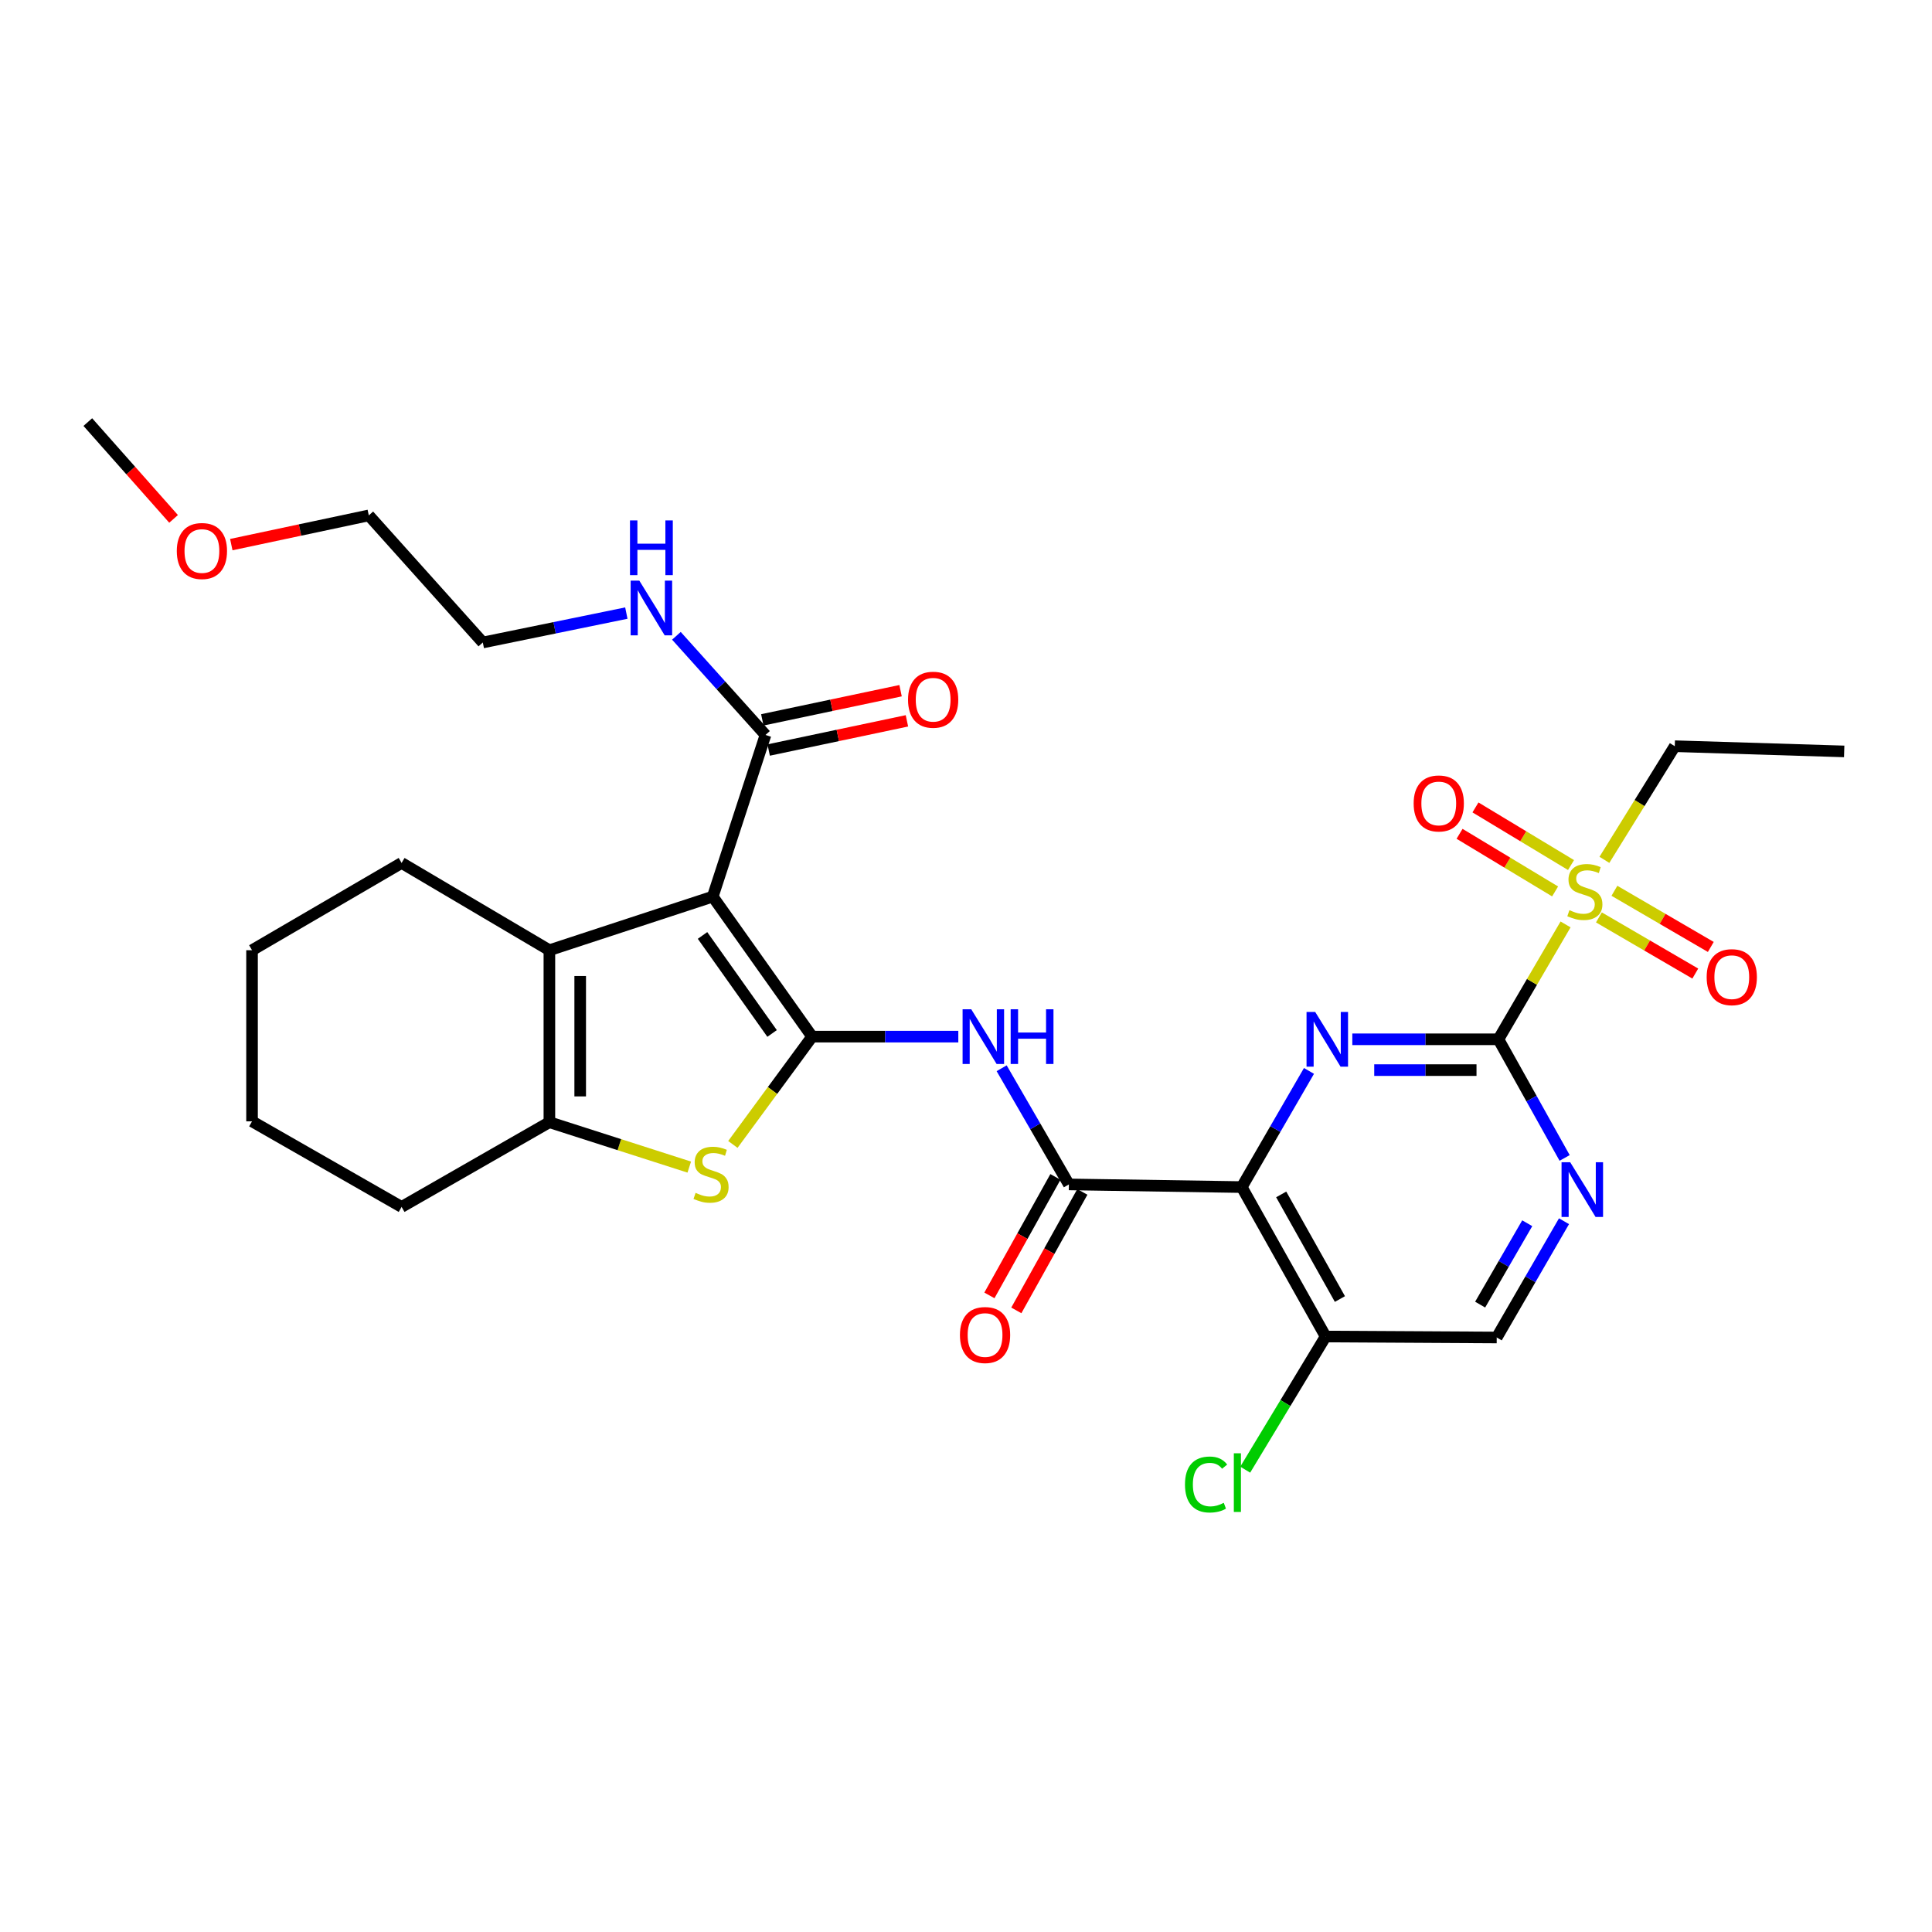 <?xml version='1.0' encoding='iso-8859-1'?>
<svg version='1.1' baseProfile='full'
              xmlns='http://www.w3.org/2000/svg'
                      xmlns:rdkit='http://www.rdkit.org/xml'
                      xmlns:xlink='http://www.w3.org/1999/xlink'
                  xml:space='preserve'
width='1000px' height='1000px' viewBox='0 0 1000 1000'>
<!-- END OF HEADER -->
<rect style='opacity:1.0;fill:#FFFFFF;stroke:none' width='1000' height='1000' x='0' y='0'> </rect>
<path class='bond-0' d='M 420.353,536.557 L 368.917,464.086' style='fill:none;fill-rule:evenodd;stroke:#000000;stroke-width:6px;stroke-linecap:butt;stroke-linejoin:miter;stroke-opacity:1' />
<path class='bond-0' d='M 399.631,534.917 L 363.626,484.188' style='fill:none;fill-rule:evenodd;stroke:#000000;stroke-width:6px;stroke-linecap:butt;stroke-linejoin:miter;stroke-opacity:1' />
<path class='bond-5' d='M 420.353,536.557 L 399.84,564.456' style='fill:none;fill-rule:evenodd;stroke:#000000;stroke-width:6px;stroke-linecap:butt;stroke-linejoin:miter;stroke-opacity:1' />
<path class='bond-5' d='M 399.84,564.456 L 379.328,592.354' style='fill:none;fill-rule:evenodd;stroke:#CCCC00;stroke-width:6px;stroke-linecap:butt;stroke-linejoin:miter;stroke-opacity:1' />
<path class='bond-8' d='M 420.353,536.557 L 458.186,536.557' style='fill:none;fill-rule:evenodd;stroke:#000000;stroke-width:6px;stroke-linecap:butt;stroke-linejoin:miter;stroke-opacity:1' />
<path class='bond-8' d='M 458.186,536.557 L 496.02,536.557' style='fill:none;fill-rule:evenodd;stroke:#0000FF;stroke-width:6px;stroke-linecap:butt;stroke-linejoin:miter;stroke-opacity:1' />
<path class='bond-6' d='M 368.917,464.086 L 284.361,491.829' style='fill:none;fill-rule:evenodd;stroke:#000000;stroke-width:6px;stroke-linecap:butt;stroke-linejoin:miter;stroke-opacity:1' />
<path class='bond-10' d='M 368.917,464.086 L 396.217,380.408' style='fill:none;fill-rule:evenodd;stroke:#000000;stroke-width:6px;stroke-linecap:butt;stroke-linejoin:miter;stroke-opacity:1' />
<path class='bond-1' d='M 775.58,537.939 L 737.768,537.939' style='fill:none;fill-rule:evenodd;stroke:#000000;stroke-width:6px;stroke-linecap:butt;stroke-linejoin:miter;stroke-opacity:1' />
<path class='bond-1' d='M 737.768,537.939 L 699.956,537.939' style='fill:none;fill-rule:evenodd;stroke:#0000FF;stroke-width:6px;stroke-linecap:butt;stroke-linejoin:miter;stroke-opacity:1' />
<path class='bond-1' d='M 764.237,553.888 L 737.768,553.888' style='fill:none;fill-rule:evenodd;stroke:#000000;stroke-width:6px;stroke-linecap:butt;stroke-linejoin:miter;stroke-opacity:1' />
<path class='bond-1' d='M 737.768,553.888 L 711.3,553.888' style='fill:none;fill-rule:evenodd;stroke:#0000FF;stroke-width:6px;stroke-linecap:butt;stroke-linejoin:miter;stroke-opacity:1' />
<path class='bond-4' d='M 775.58,537.939 L 792.957,508.21' style='fill:none;fill-rule:evenodd;stroke:#000000;stroke-width:6px;stroke-linecap:butt;stroke-linejoin:miter;stroke-opacity:1' />
<path class='bond-4' d='M 792.957,508.21 L 810.333,478.481' style='fill:none;fill-rule:evenodd;stroke:#CCCC00;stroke-width:6px;stroke-linecap:butt;stroke-linejoin:miter;stroke-opacity:1' />
<path class='bond-32' d='M 775.58,537.939 L 792.716,568.643' style='fill:none;fill-rule:evenodd;stroke:#000000;stroke-width:6px;stroke-linecap:butt;stroke-linejoin:miter;stroke-opacity:1' />
<path class='bond-32' d='M 792.716,568.643 L 809.851,599.347' style='fill:none;fill-rule:evenodd;stroke:#0000FF;stroke-width:6px;stroke-linecap:butt;stroke-linejoin:miter;stroke-opacity:1' />
<path class='bond-2' d='M 642.726,614.432 L 553.252,613.05' style='fill:none;fill-rule:evenodd;stroke:#000000;stroke-width:6px;stroke-linecap:butt;stroke-linejoin:miter;stroke-opacity:1' />
<path class='bond-3' d='M 642.726,614.432 L 660.126,584.37' style='fill:none;fill-rule:evenodd;stroke:#000000;stroke-width:6px;stroke-linecap:butt;stroke-linejoin:miter;stroke-opacity:1' />
<path class='bond-3' d='M 660.126,584.37 L 677.526,554.309' style='fill:none;fill-rule:evenodd;stroke:#0000FF;stroke-width:6px;stroke-linecap:butt;stroke-linejoin:miter;stroke-opacity:1' />
<path class='bond-12' d='M 642.726,614.432 L 686.142,691.784' style='fill:none;fill-rule:evenodd;stroke:#000000;stroke-width:6px;stroke-linecap:butt;stroke-linejoin:miter;stroke-opacity:1' />
<path class='bond-12' d='M 663.146,618.229 L 693.538,672.375' style='fill:none;fill-rule:evenodd;stroke:#000000;stroke-width:6px;stroke-linecap:butt;stroke-linejoin:miter;stroke-opacity:1' />
<path class='bond-13' d='M 813.156,447.748 L 788.427,432.835' style='fill:none;fill-rule:evenodd;stroke:#CCCC00;stroke-width:6px;stroke-linecap:butt;stroke-linejoin:miter;stroke-opacity:1' />
<path class='bond-13' d='M 788.427,432.835 L 763.698,417.922' style='fill:none;fill-rule:evenodd;stroke:#FF0000;stroke-width:6px;stroke-linecap:butt;stroke-linejoin:miter;stroke-opacity:1' />
<path class='bond-13' d='M 804.92,461.406 L 780.191,446.493' style='fill:none;fill-rule:evenodd;stroke:#CCCC00;stroke-width:6px;stroke-linecap:butt;stroke-linejoin:miter;stroke-opacity:1' />
<path class='bond-13' d='M 780.191,446.493 L 755.462,431.58' style='fill:none;fill-rule:evenodd;stroke:#FF0000;stroke-width:6px;stroke-linecap:butt;stroke-linejoin:miter;stroke-opacity:1' />
<path class='bond-14' d='M 827.591,474.847 L 852.535,489.383' style='fill:none;fill-rule:evenodd;stroke:#CCCC00;stroke-width:6px;stroke-linecap:butt;stroke-linejoin:miter;stroke-opacity:1' />
<path class='bond-14' d='M 852.535,489.383 L 877.478,503.918' style='fill:none;fill-rule:evenodd;stroke:#FF0000;stroke-width:6px;stroke-linecap:butt;stroke-linejoin:miter;stroke-opacity:1' />
<path class='bond-14' d='M 835.621,461.067 L 860.565,475.603' style='fill:none;fill-rule:evenodd;stroke:#CCCC00;stroke-width:6px;stroke-linecap:butt;stroke-linejoin:miter;stroke-opacity:1' />
<path class='bond-14' d='M 860.565,475.603 L 885.508,490.138' style='fill:none;fill-rule:evenodd;stroke:#FF0000;stroke-width:6px;stroke-linecap:butt;stroke-linejoin:miter;stroke-opacity:1' />
<path class='bond-20' d='M 830.437,445.054 L 848.65,415.642' style='fill:none;fill-rule:evenodd;stroke:#CCCC00;stroke-width:6px;stroke-linecap:butt;stroke-linejoin:miter;stroke-opacity:1' />
<path class='bond-20' d='M 848.65,415.642 L 866.862,386.229' style='fill:none;fill-rule:evenodd;stroke:#000000;stroke-width:6px;stroke-linecap:butt;stroke-linejoin:miter;stroke-opacity:1' />
<path class='bond-9' d='M 356.763,604.088 L 320.562,592.469' style='fill:none;fill-rule:evenodd;stroke:#CCCC00;stroke-width:6px;stroke-linecap:butt;stroke-linejoin:miter;stroke-opacity:1' />
<path class='bond-9' d='M 320.562,592.469 L 284.361,580.851' style='fill:none;fill-rule:evenodd;stroke:#000000;stroke-width:6px;stroke-linecap:butt;stroke-linejoin:miter;stroke-opacity:1' />
<path class='bond-21' d='M 284.361,491.829 L 207.868,446.658' style='fill:none;fill-rule:evenodd;stroke:#000000;stroke-width:6px;stroke-linecap:butt;stroke-linejoin:miter;stroke-opacity:1' />
<path class='bond-30' d='M 284.361,491.829 L 284.361,580.851' style='fill:none;fill-rule:evenodd;stroke:#000000;stroke-width:6px;stroke-linecap:butt;stroke-linejoin:miter;stroke-opacity:1' />
<path class='bond-30' d='M 300.31,505.182 L 300.31,567.497' style='fill:none;fill-rule:evenodd;stroke:#000000;stroke-width:6px;stroke-linecap:butt;stroke-linejoin:miter;stroke-opacity:1' />
<path class='bond-7' d='M 553.252,613.05 L 535.851,582.988' style='fill:none;fill-rule:evenodd;stroke:#000000;stroke-width:6px;stroke-linecap:butt;stroke-linejoin:miter;stroke-opacity:1' />
<path class='bond-7' d='M 535.851,582.988 L 518.451,552.926' style='fill:none;fill-rule:evenodd;stroke:#0000FF;stroke-width:6px;stroke-linecap:butt;stroke-linejoin:miter;stroke-opacity:1' />
<path class='bond-16' d='M 546.286,609.168 L 529.201,639.832' style='fill:none;fill-rule:evenodd;stroke:#000000;stroke-width:6px;stroke-linecap:butt;stroke-linejoin:miter;stroke-opacity:1' />
<path class='bond-16' d='M 529.201,639.832 L 512.116,670.495' style='fill:none;fill-rule:evenodd;stroke:#FF0000;stroke-width:6px;stroke-linecap:butt;stroke-linejoin:miter;stroke-opacity:1' />
<path class='bond-16' d='M 560.218,616.931 L 543.133,647.594' style='fill:none;fill-rule:evenodd;stroke:#000000;stroke-width:6px;stroke-linecap:butt;stroke-linejoin:miter;stroke-opacity:1' />
<path class='bond-16' d='M 543.133,647.594 L 526.048,678.258' style='fill:none;fill-rule:evenodd;stroke:#FF0000;stroke-width:6px;stroke-linecap:butt;stroke-linejoin:miter;stroke-opacity:1' />
<path class='bond-22' d='M 284.361,580.851 L 207.868,624.701' style='fill:none;fill-rule:evenodd;stroke:#000000;stroke-width:6px;stroke-linecap:butt;stroke-linejoin:miter;stroke-opacity:1' />
<path class='bond-17' d='M 397.863,388.21 L 433.645,380.659' style='fill:none;fill-rule:evenodd;stroke:#000000;stroke-width:6px;stroke-linecap:butt;stroke-linejoin:miter;stroke-opacity:1' />
<path class='bond-17' d='M 433.645,380.659 L 469.426,373.107' style='fill:none;fill-rule:evenodd;stroke:#FF0000;stroke-width:6px;stroke-linecap:butt;stroke-linejoin:miter;stroke-opacity:1' />
<path class='bond-17' d='M 394.57,372.605 L 430.351,365.053' style='fill:none;fill-rule:evenodd;stroke:#000000;stroke-width:6px;stroke-linecap:butt;stroke-linejoin:miter;stroke-opacity:1' />
<path class='bond-17' d='M 430.351,365.053 L 466.133,357.502' style='fill:none;fill-rule:evenodd;stroke:#FF0000;stroke-width:6px;stroke-linecap:butt;stroke-linejoin:miter;stroke-opacity:1' />
<path class='bond-18' d='M 396.217,380.408 L 373.163,354.75' style='fill:none;fill-rule:evenodd;stroke:#000000;stroke-width:6px;stroke-linecap:butt;stroke-linejoin:miter;stroke-opacity:1' />
<path class='bond-18' d='M 373.163,354.75 L 350.11,329.092' style='fill:none;fill-rule:evenodd;stroke:#0000FF;stroke-width:6px;stroke-linecap:butt;stroke-linejoin:miter;stroke-opacity:1' />
<path class='bond-11' d='M 809.524,632.105 L 792.114,662.193' style='fill:none;fill-rule:evenodd;stroke:#0000FF;stroke-width:6px;stroke-linecap:butt;stroke-linejoin:miter;stroke-opacity:1' />
<path class='bond-11' d='M 792.114,662.193 L 774.703,692.281' style='fill:none;fill-rule:evenodd;stroke:#000000;stroke-width:6px;stroke-linecap:butt;stroke-linejoin:miter;stroke-opacity:1' />
<path class='bond-11' d='M 790.496,633.144 L 778.309,654.205' style='fill:none;fill-rule:evenodd;stroke:#0000FF;stroke-width:6px;stroke-linecap:butt;stroke-linejoin:miter;stroke-opacity:1' />
<path class='bond-11' d='M 778.309,654.205 L 766.122,675.266' style='fill:none;fill-rule:evenodd;stroke:#000000;stroke-width:6px;stroke-linecap:butt;stroke-linejoin:miter;stroke-opacity:1' />
<path class='bond-15' d='M 686.142,691.784 L 774.703,692.281' style='fill:none;fill-rule:evenodd;stroke:#000000;stroke-width:6px;stroke-linecap:butt;stroke-linejoin:miter;stroke-opacity:1' />
<path class='bond-19' d='M 686.142,691.784 L 665.328,726.241' style='fill:none;fill-rule:evenodd;stroke:#000000;stroke-width:6px;stroke-linecap:butt;stroke-linejoin:miter;stroke-opacity:1' />
<path class='bond-19' d='M 665.328,726.241 L 644.515,760.698' style='fill:none;fill-rule:evenodd;stroke:#00CC00;stroke-width:6px;stroke-linecap:butt;stroke-linejoin:miter;stroke-opacity:1' />
<path class='bond-24' d='M 324.194,317.336 L 287.048,324.944' style='fill:none;fill-rule:evenodd;stroke:#0000FF;stroke-width:6px;stroke-linecap:butt;stroke-linejoin:miter;stroke-opacity:1' />
<path class='bond-24' d='M 287.048,324.944 L 249.903,332.552' style='fill:none;fill-rule:evenodd;stroke:#000000;stroke-width:6px;stroke-linecap:butt;stroke-linejoin:miter;stroke-opacity:1' />
<path class='bond-27' d='M 866.862,386.229 L 954.545,388.931' style='fill:none;fill-rule:evenodd;stroke:#000000;stroke-width:6px;stroke-linecap:butt;stroke-linejoin:miter;stroke-opacity:1' />
<path class='bond-28' d='M 207.868,446.658 L 130.454,491.829' style='fill:none;fill-rule:evenodd;stroke:#000000;stroke-width:6px;stroke-linecap:butt;stroke-linejoin:miter;stroke-opacity:1' />
<path class='bond-29' d='M 207.868,624.701 L 130.454,580.408' style='fill:none;fill-rule:evenodd;stroke:#000000;stroke-width:6px;stroke-linecap:butt;stroke-linejoin:miter;stroke-opacity:1' />
<path class='bond-23' d='M 119.718,281.891 L 155.305,274.331' style='fill:none;fill-rule:evenodd;stroke:#FF0000;stroke-width:6px;stroke-linecap:butt;stroke-linejoin:miter;stroke-opacity:1' />
<path class='bond-23' d='M 155.305,274.331 L 190.891,266.771' style='fill:none;fill-rule:evenodd;stroke:#000000;stroke-width:6px;stroke-linecap:butt;stroke-linejoin:miter;stroke-opacity:1' />
<path class='bond-26' d='M 89.849,268.575 L 67.652,243.524' style='fill:none;fill-rule:evenodd;stroke:#FF0000;stroke-width:6px;stroke-linecap:butt;stroke-linejoin:miter;stroke-opacity:1' />
<path class='bond-26' d='M 67.652,243.524 L 45.455,218.472' style='fill:none;fill-rule:evenodd;stroke:#000000;stroke-width:6px;stroke-linecap:butt;stroke-linejoin:miter;stroke-opacity:1' />
<path class='bond-25' d='M 249.903,332.552 L 190.891,266.771' style='fill:none;fill-rule:evenodd;stroke:#000000;stroke-width:6px;stroke-linecap:butt;stroke-linejoin:miter;stroke-opacity:1' />
<path class='bond-31' d='M 130.454,491.829 L 130.454,580.408' style='fill:none;fill-rule:evenodd;stroke:#000000;stroke-width:6px;stroke-linecap:butt;stroke-linejoin:miter;stroke-opacity:1' />
<path  class='atom-4' d='M 680.742 523.779
L 690.022 538.779
Q 690.942 540.259, 692.422 542.939
Q 693.902 545.619, 693.982 545.779
L 693.982 523.779
L 697.742 523.779
L 697.742 552.099
L 693.862 552.099
L 683.902 535.699
Q 682.742 533.779, 681.502 531.579
Q 680.302 529.379, 679.942 528.699
L 679.942 552.099
L 676.262 552.099
L 676.262 523.779
L 680.742 523.779
' fill='#0000FF'/>
<path  class='atom-5' d='M 812.326 471.104
Q 812.646 471.224, 813.966 471.784
Q 815.286 472.344, 816.726 472.704
Q 818.206 473.024, 819.646 473.024
Q 822.326 473.024, 823.886 471.744
Q 825.446 470.424, 825.446 468.144
Q 825.446 466.584, 824.646 465.624
Q 823.886 464.664, 822.686 464.144
Q 821.486 463.624, 819.486 463.024
Q 816.966 462.264, 815.446 461.544
Q 813.966 460.824, 812.886 459.304
Q 811.846 457.784, 811.846 455.224
Q 811.846 451.664, 814.246 449.464
Q 816.686 447.264, 821.486 447.264
Q 824.766 447.264, 828.486 448.824
L 827.566 451.904
Q 824.166 450.504, 821.606 450.504
Q 818.846 450.504, 817.326 451.664
Q 815.806 452.784, 815.846 454.744
Q 815.846 456.264, 816.606 457.184
Q 817.406 458.104, 818.526 458.624
Q 819.686 459.144, 821.606 459.744
Q 824.166 460.544, 825.686 461.344
Q 827.206 462.144, 828.286 463.784
Q 829.406 465.384, 829.406 468.144
Q 829.406 472.064, 826.766 474.184
Q 824.166 476.264, 819.806 476.264
Q 817.286 476.264, 815.366 475.704
Q 813.486 475.184, 811.246 474.264
L 812.326 471.104
' fill='#CCCC00'/>
<path  class='atom-6' d='M 360.04 617.427
Q 360.36 617.547, 361.68 618.107
Q 363 618.667, 364.44 619.027
Q 365.92 619.347, 367.36 619.347
Q 370.04 619.347, 371.6 618.067
Q 373.16 616.747, 373.16 614.467
Q 373.16 612.907, 372.36 611.947
Q 371.6 610.987, 370.4 610.467
Q 369.2 609.947, 367.2 609.347
Q 364.68 608.587, 363.16 607.867
Q 361.68 607.147, 360.6 605.627
Q 359.56 604.107, 359.56 601.547
Q 359.56 597.987, 361.96 595.787
Q 364.4 593.587, 369.2 593.587
Q 372.48 593.587, 376.2 595.147
L 375.28 598.227
Q 371.88 596.827, 369.32 596.827
Q 366.56 596.827, 365.04 597.987
Q 363.52 599.107, 363.56 601.067
Q 363.56 602.587, 364.32 603.507
Q 365.12 604.427, 366.24 604.947
Q 367.4 605.467, 369.32 606.067
Q 371.88 606.867, 373.4 607.667
Q 374.92 608.467, 376 610.107
Q 377.12 611.707, 377.12 614.467
Q 377.12 618.387, 374.48 620.507
Q 371.88 622.587, 367.52 622.587
Q 365 622.587, 363.08 622.027
Q 361.2 621.507, 358.96 620.587
L 360.04 617.427
' fill='#CCCC00'/>
<path  class='atom-9' d='M 502.716 522.397
L 511.996 537.397
Q 512.916 538.877, 514.396 541.557
Q 515.876 544.237, 515.956 544.397
L 515.956 522.397
L 519.716 522.397
L 519.716 550.717
L 515.836 550.717
L 505.876 534.317
Q 504.716 532.397, 503.476 530.197
Q 502.276 527.997, 501.916 527.317
L 501.916 550.717
L 498.236 550.717
L 498.236 522.397
L 502.716 522.397
' fill='#0000FF'/>
<path  class='atom-9' d='M 523.116 522.397
L 526.956 522.397
L 526.956 534.437
L 541.436 534.437
L 541.436 522.397
L 545.276 522.397
L 545.276 550.717
L 541.436 550.717
L 541.436 537.637
L 526.956 537.637
L 526.956 550.717
L 523.116 550.717
L 523.116 522.397
' fill='#0000FF'/>
<path  class='atom-12' d='M 812.737 601.575
L 822.017 616.575
Q 822.937 618.055, 824.417 620.735
Q 825.897 623.415, 825.977 623.575
L 825.977 601.575
L 829.737 601.575
L 829.737 629.895
L 825.857 629.895
L 815.897 613.495
Q 814.737 611.575, 813.497 609.375
Q 812.297 607.175, 811.937 606.495
L 811.937 629.895
L 808.257 629.895
L 808.257 601.575
L 812.737 601.575
' fill='#0000FF'/>
<path  class='atom-14' d='M 731.701 415.859
Q 731.701 409.059, 735.061 405.259
Q 738.421 401.459, 744.701 401.459
Q 750.981 401.459, 754.341 405.259
Q 757.701 409.059, 757.701 415.859
Q 757.701 422.739, 754.301 426.659
Q 750.901 430.539, 744.701 430.539
Q 738.461 430.539, 735.061 426.659
Q 731.701 422.779, 731.701 415.859
M 744.701 427.339
Q 749.021 427.339, 751.341 424.459
Q 753.701 421.539, 753.701 415.859
Q 753.701 410.299, 751.341 407.499
Q 749.021 404.659, 744.701 404.659
Q 740.381 404.659, 738.021 407.459
Q 735.701 410.259, 735.701 415.859
Q 735.701 421.579, 738.021 424.459
Q 740.381 427.339, 744.701 427.339
' fill='#FF0000'/>
<path  class='atom-15' d='M 883.367 505.776
Q 883.367 498.976, 886.727 495.176
Q 890.087 491.376, 896.367 491.376
Q 902.647 491.376, 906.007 495.176
Q 909.367 498.976, 909.367 505.776
Q 909.367 512.656, 905.967 516.576
Q 902.567 520.456, 896.367 520.456
Q 890.127 520.456, 886.727 516.576
Q 883.367 512.696, 883.367 505.776
M 896.367 517.256
Q 900.687 517.256, 903.007 514.376
Q 905.367 511.456, 905.367 505.776
Q 905.367 500.216, 903.007 497.416
Q 900.687 494.576, 896.367 494.576
Q 892.047 494.576, 889.687 497.376
Q 887.367 500.176, 887.367 505.776
Q 887.367 511.496, 889.687 514.376
Q 892.047 517.256, 896.367 517.256
' fill='#FF0000'/>
<path  class='atom-17' d='M 496.862 691.005
Q 496.862 684.205, 500.222 680.405
Q 503.582 676.605, 509.862 676.605
Q 516.142 676.605, 519.502 680.405
Q 522.862 684.205, 522.862 691.005
Q 522.862 697.885, 519.462 701.805
Q 516.062 705.685, 509.862 705.685
Q 503.622 705.685, 500.222 701.805
Q 496.862 697.925, 496.862 691.005
M 509.862 702.485
Q 514.182 702.485, 516.502 699.605
Q 518.862 696.685, 518.862 691.005
Q 518.862 685.445, 516.502 682.645
Q 514.182 679.805, 509.862 679.805
Q 505.542 679.805, 503.182 682.605
Q 500.862 685.405, 500.862 691.005
Q 500.862 696.725, 503.182 699.605
Q 505.542 702.485, 509.862 702.485
' fill='#FF0000'/>
<path  class='atom-18' d='M 469.997 362.173
Q 469.997 355.373, 473.357 351.573
Q 476.717 347.773, 482.997 347.773
Q 489.277 347.773, 492.637 351.573
Q 495.997 355.373, 495.997 362.173
Q 495.997 369.053, 492.597 372.973
Q 489.197 376.853, 482.997 376.853
Q 476.757 376.853, 473.357 372.973
Q 469.997 369.093, 469.997 362.173
M 482.997 373.653
Q 487.317 373.653, 489.637 370.773
Q 491.997 367.853, 491.997 362.173
Q 491.997 356.613, 489.637 353.813
Q 487.317 350.973, 482.997 350.973
Q 478.677 350.973, 476.317 353.773
Q 473.997 356.573, 473.997 362.173
Q 473.997 367.893, 476.317 370.773
Q 478.677 373.653, 482.997 373.653
' fill='#FF0000'/>
<path  class='atom-19' d='M 330.901 300.52
L 340.181 315.52
Q 341.101 317, 342.581 319.68
Q 344.061 322.36, 344.141 322.52
L 344.141 300.52
L 347.901 300.52
L 347.901 328.84
L 344.021 328.84
L 334.061 312.44
Q 332.901 310.52, 331.661 308.32
Q 330.461 306.12, 330.101 305.44
L 330.101 328.84
L 326.421 328.84
L 326.421 300.52
L 330.901 300.52
' fill='#0000FF'/>
<path  class='atom-19' d='M 326.081 269.368
L 329.921 269.368
L 329.921 281.408
L 344.401 281.408
L 344.401 269.368
L 348.241 269.368
L 348.241 297.688
L 344.401 297.688
L 344.401 284.608
L 329.921 284.608
L 329.921 297.688
L 326.081 297.688
L 326.081 269.368
' fill='#0000FF'/>
<path  class='atom-20' d='M 613.346 768.38
Q 613.346 761.34, 616.626 757.66
Q 619.946 753.94, 626.226 753.94
Q 632.066 753.94, 635.186 758.06
L 632.546 760.22
Q 630.266 757.22, 626.226 757.22
Q 621.946 757.22, 619.666 760.1
Q 617.426 762.94, 617.426 768.38
Q 617.426 773.98, 619.746 776.86
Q 622.106 779.74, 626.666 779.74
Q 629.786 779.74, 633.426 777.86
L 634.546 780.86
Q 633.066 781.82, 630.826 782.38
Q 628.586 782.94, 626.106 782.94
Q 619.946 782.94, 616.626 779.18
Q 613.346 775.42, 613.346 768.38
' fill='#00CC00'/>
<path  class='atom-20' d='M 638.626 752.22
L 642.306 752.22
L 642.306 782.58
L 638.626 782.58
L 638.626 752.22
' fill='#00CC00'/>
<path  class='atom-24' d='M 91.51 285.201
Q 91.51 278.401, 94.87 274.601
Q 98.23 270.801, 104.51 270.801
Q 110.79 270.801, 114.15 274.601
Q 117.51 278.401, 117.51 285.201
Q 117.51 292.081, 114.11 296.001
Q 110.71 299.881, 104.51 299.881
Q 98.27 299.881, 94.87 296.001
Q 91.51 292.121, 91.51 285.201
M 104.51 296.681
Q 108.83 296.681, 111.15 293.801
Q 113.51 290.881, 113.51 285.201
Q 113.51 279.641, 111.15 276.841
Q 108.83 274.001, 104.51 274.001
Q 100.19 274.001, 97.83 276.801
Q 95.51 279.601, 95.51 285.201
Q 95.51 290.921, 97.83 293.801
Q 100.19 296.681, 104.51 296.681
' fill='#FF0000'/>
</svg>
